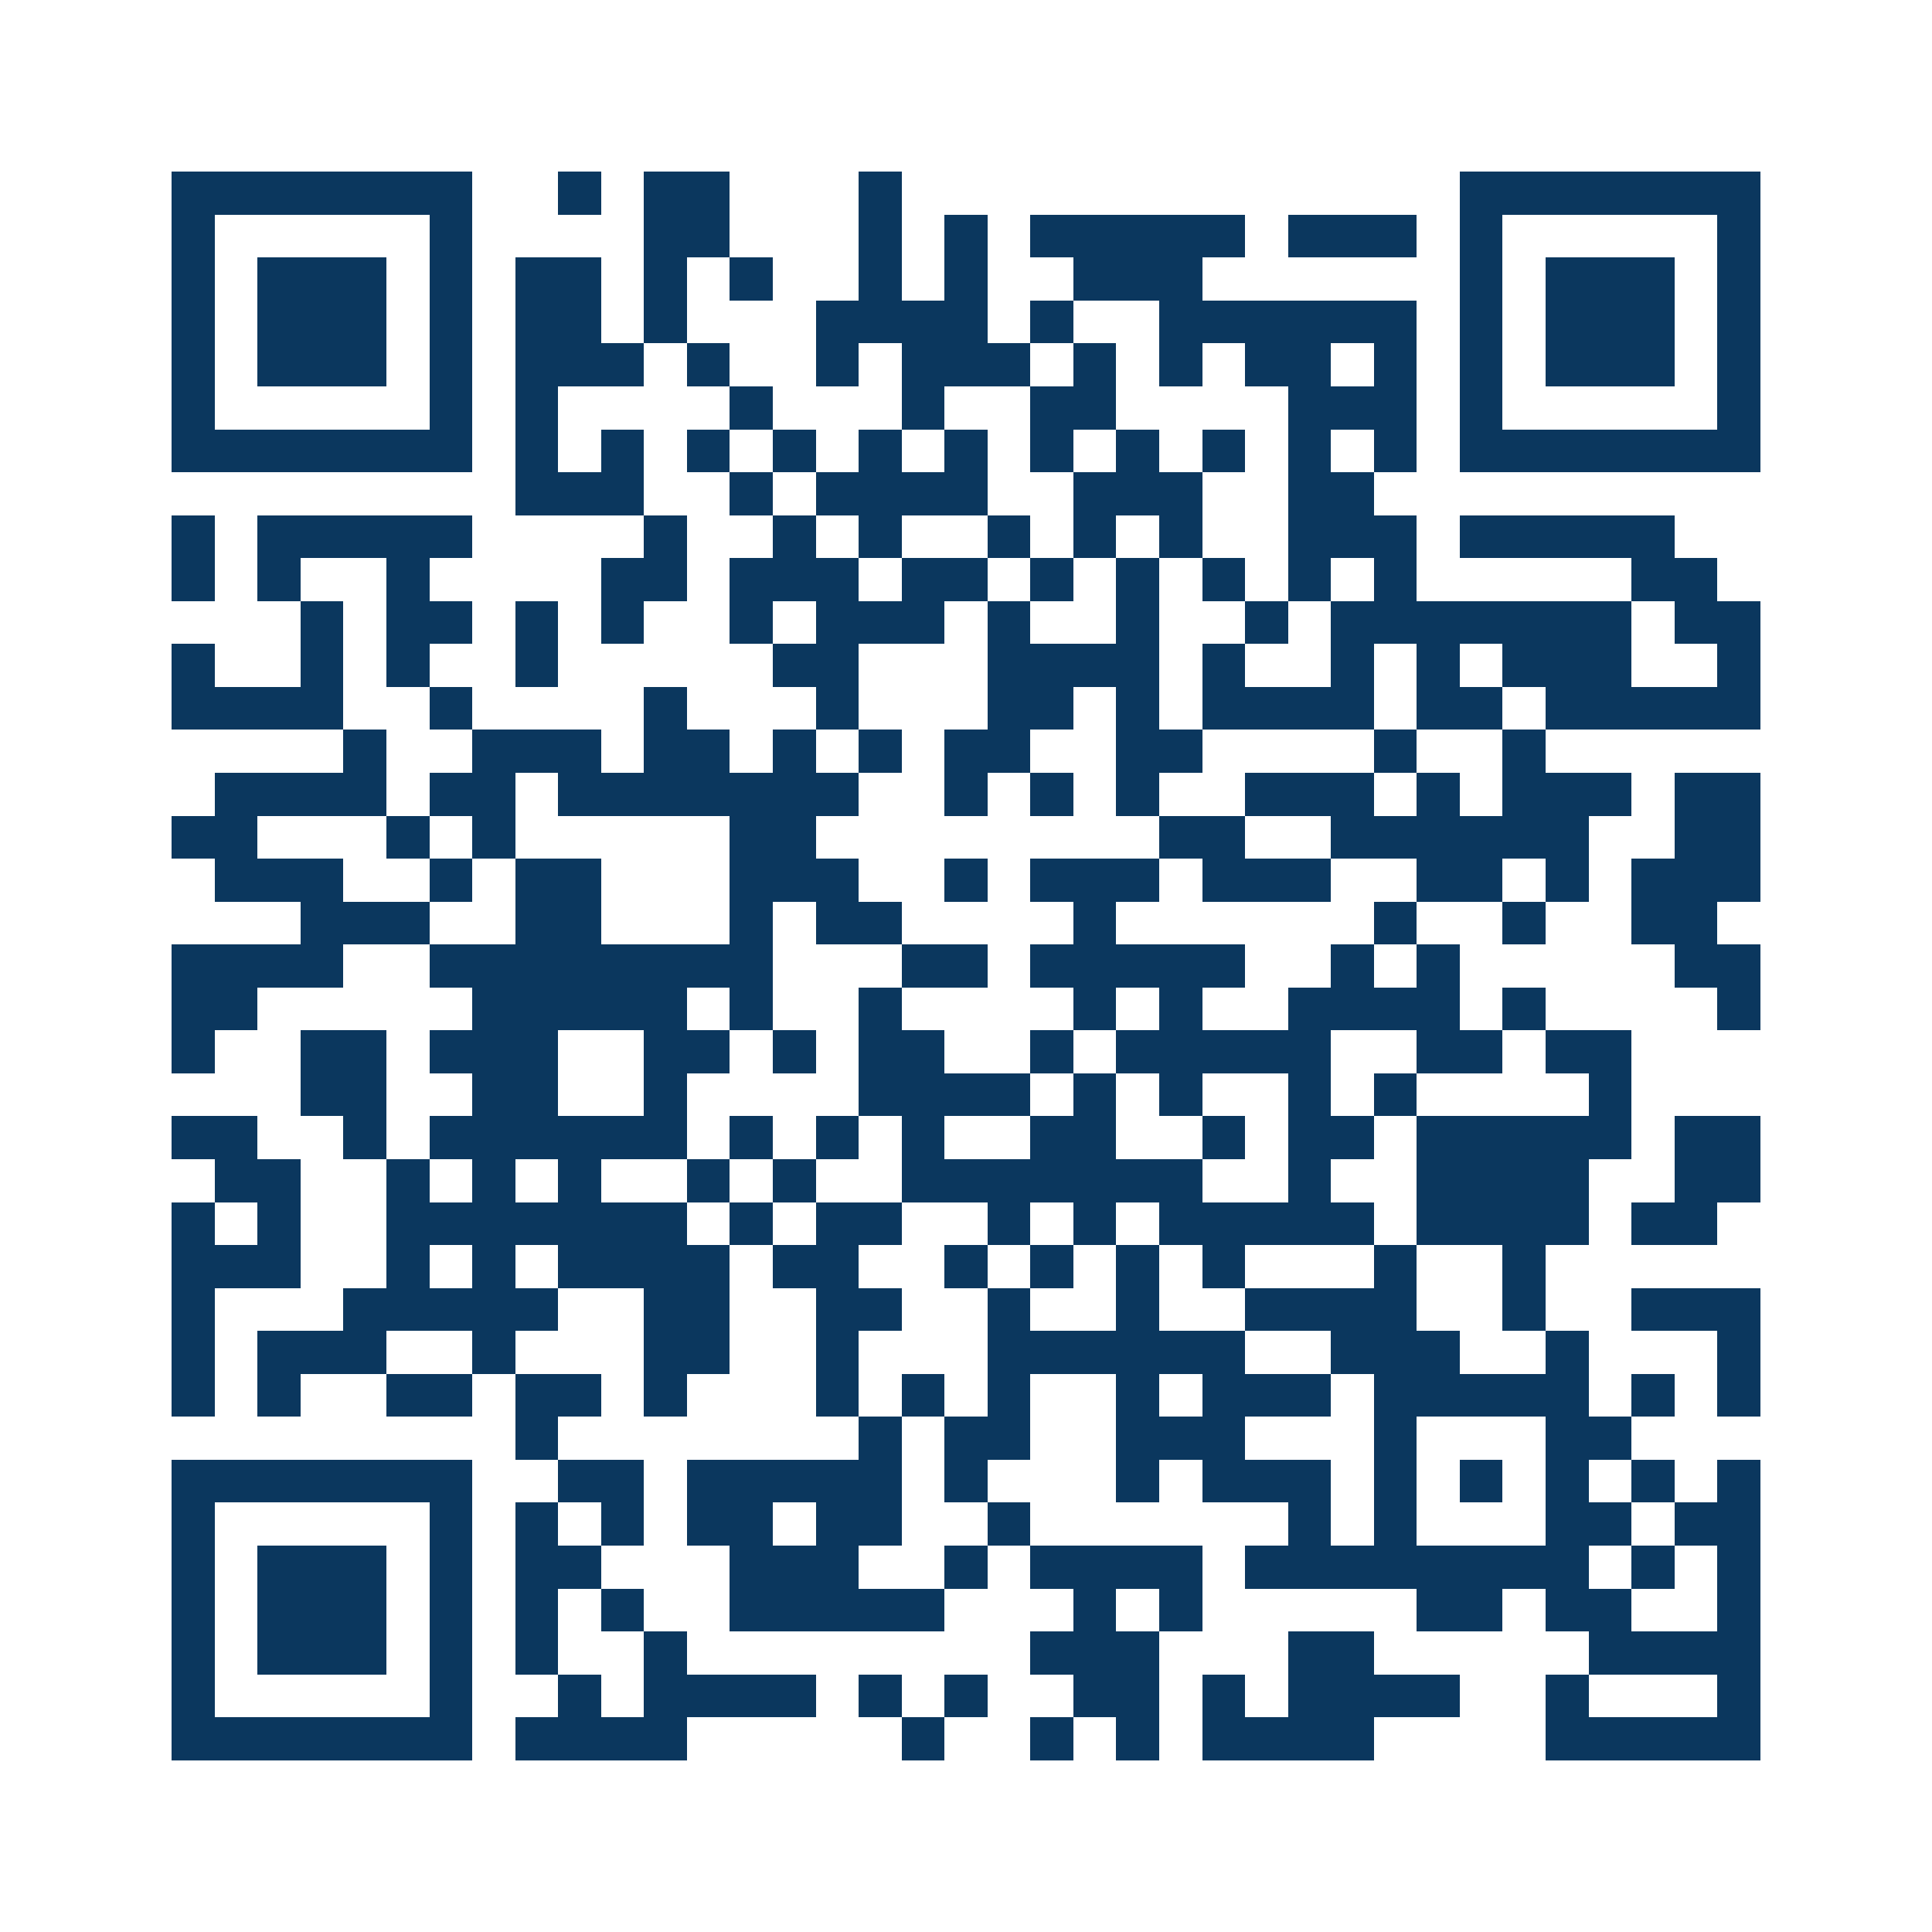 <svg xmlns="http://www.w3.org/2000/svg" width="150" height="150" viewBox="0 0 45 45" shape-rendering="crispEdges"><path fill="#ffffff" d="M0 0h45v45H0z"/><path stroke="#0b375e" d="M4 4.5h7m2 0h1m1 0h2m3 0h1m13 0h7M4 5.5h1m5 0h1m4 0h2m3 0h1m1 0h1m1 0h5m1 0h3m1 0h1m5 0h1M4 6.5h1m1 0h3m1 0h1m1 0h2m1 0h1m1 0h1m2 0h1m1 0h1m2 0h3m6 0h1m1 0h3m1 0h1M4 7.5h1m1 0h3m1 0h1m1 0h2m1 0h1m3 0h4m1 0h1m2 0h6m1 0h1m1 0h3m1 0h1M4 8.5h1m1 0h3m1 0h1m1 0h3m1 0h1m2 0h1m1 0h3m1 0h1m1 0h1m1 0h2m1 0h1m1 0h1m1 0h3m1 0h1M4 9.5h1m5 0h1m1 0h1m4 0h1m3 0h1m2 0h2m4 0h3m1 0h1m5 0h1M4 10.5h7m1 0h1m1 0h1m1 0h1m1 0h1m1 0h1m1 0h1m1 0h1m1 0h1m1 0h1m1 0h1m1 0h1m1 0h7M12 11.5h3m2 0h1m1 0h4m2 0h3m2 0h2M4 12.5h1m1 0h5m4 0h1m2 0h1m1 0h1m2 0h1m1 0h1m1 0h1m2 0h3m1 0h5M4 13.5h1m1 0h1m2 0h1m4 0h2m1 0h3m1 0h2m1 0h1m1 0h1m1 0h1m1 0h1m1 0h1m5 0h2M7 14.5h1m1 0h2m1 0h1m1 0h1m2 0h1m1 0h3m1 0h1m2 0h1m2 0h1m1 0h7m1 0h2M4 15.5h1m2 0h1m1 0h1m2 0h1m5 0h2m3 0h4m1 0h1m2 0h1m1 0h1m1 0h3m2 0h1M4 16.5h4m2 0h1m4 0h1m3 0h1m3 0h2m1 0h1m1 0h4m1 0h2m1 0h5M8 17.5h1m2 0h3m1 0h2m1 0h1m1 0h1m1 0h2m2 0h2m4 0h1m2 0h1M5 18.5h4m1 0h2m1 0h7m2 0h1m1 0h1m1 0h1m2 0h3m1 0h1m1 0h3m1 0h2M4 19.5h2m3 0h1m1 0h1m5 0h2m8 0h2m2 0h6m2 0h2M5 20.5h3m2 0h1m1 0h2m3 0h3m2 0h1m1 0h3m1 0h3m2 0h2m1 0h1m1 0h3M7 21.5h3m2 0h2m3 0h1m1 0h2m4 0h1m6 0h1m2 0h1m2 0h2M4 22.5h4m2 0h8m3 0h2m1 0h5m2 0h1m1 0h1m5 0h2M4 23.5h2m5 0h5m1 0h1m2 0h1m4 0h1m1 0h1m2 0h4m1 0h1m4 0h1M4 24.5h1m2 0h2m1 0h3m2 0h2m1 0h1m1 0h2m2 0h1m1 0h5m2 0h2m1 0h2M7 25.5h2m2 0h2m2 0h1m4 0h4m1 0h1m1 0h1m2 0h1m1 0h1m4 0h1M4 26.5h2m2 0h1m1 0h6m1 0h1m1 0h1m1 0h1m2 0h2m2 0h1m1 0h2m1 0h5m1 0h2M5 27.5h2m2 0h1m1 0h1m1 0h1m2 0h1m1 0h1m2 0h7m2 0h1m2 0h4m2 0h2M4 28.5h1m1 0h1m2 0h7m1 0h1m1 0h2m2 0h1m1 0h1m1 0h5m1 0h4m1 0h2M4 29.5h3m2 0h1m1 0h1m1 0h4m1 0h2m2 0h1m1 0h1m1 0h1m1 0h1m3 0h1m2 0h1M4 30.5h1m3 0h5m2 0h2m2 0h2m2 0h1m2 0h1m2 0h4m2 0h1m2 0h3M4 31.5h1m1 0h3m2 0h1m3 0h2m2 0h1m3 0h6m2 0h3m2 0h1m3 0h1M4 32.5h1m1 0h1m2 0h2m1 0h2m1 0h1m3 0h1m1 0h1m1 0h1m2 0h1m1 0h3m1 0h5m1 0h1m1 0h1M12 33.5h1m7 0h1m1 0h2m2 0h3m3 0h1m3 0h2M4 34.5h7m2 0h2m1 0h5m1 0h1m3 0h1m1 0h3m1 0h1m1 0h1m1 0h1m1 0h1m1 0h1M4 35.5h1m5 0h1m1 0h1m1 0h1m1 0h2m1 0h2m2 0h1m6 0h1m1 0h1m3 0h2m1 0h2M4 36.5h1m1 0h3m1 0h1m1 0h2m3 0h3m2 0h1m1 0h4m1 0h8m1 0h1m1 0h1M4 37.5h1m1 0h3m1 0h1m1 0h1m1 0h1m2 0h5m3 0h1m1 0h1m5 0h2m1 0h2m2 0h1M4 38.5h1m1 0h3m1 0h1m1 0h1m2 0h1m8 0h3m3 0h2m5 0h4M4 39.5h1m5 0h1m2 0h1m1 0h4m1 0h1m1 0h1m2 0h2m1 0h1m1 0h4m2 0h1m3 0h1M4 40.5h7m1 0h4m5 0h1m2 0h1m1 0h1m1 0h4m4 0h5"/></svg>
